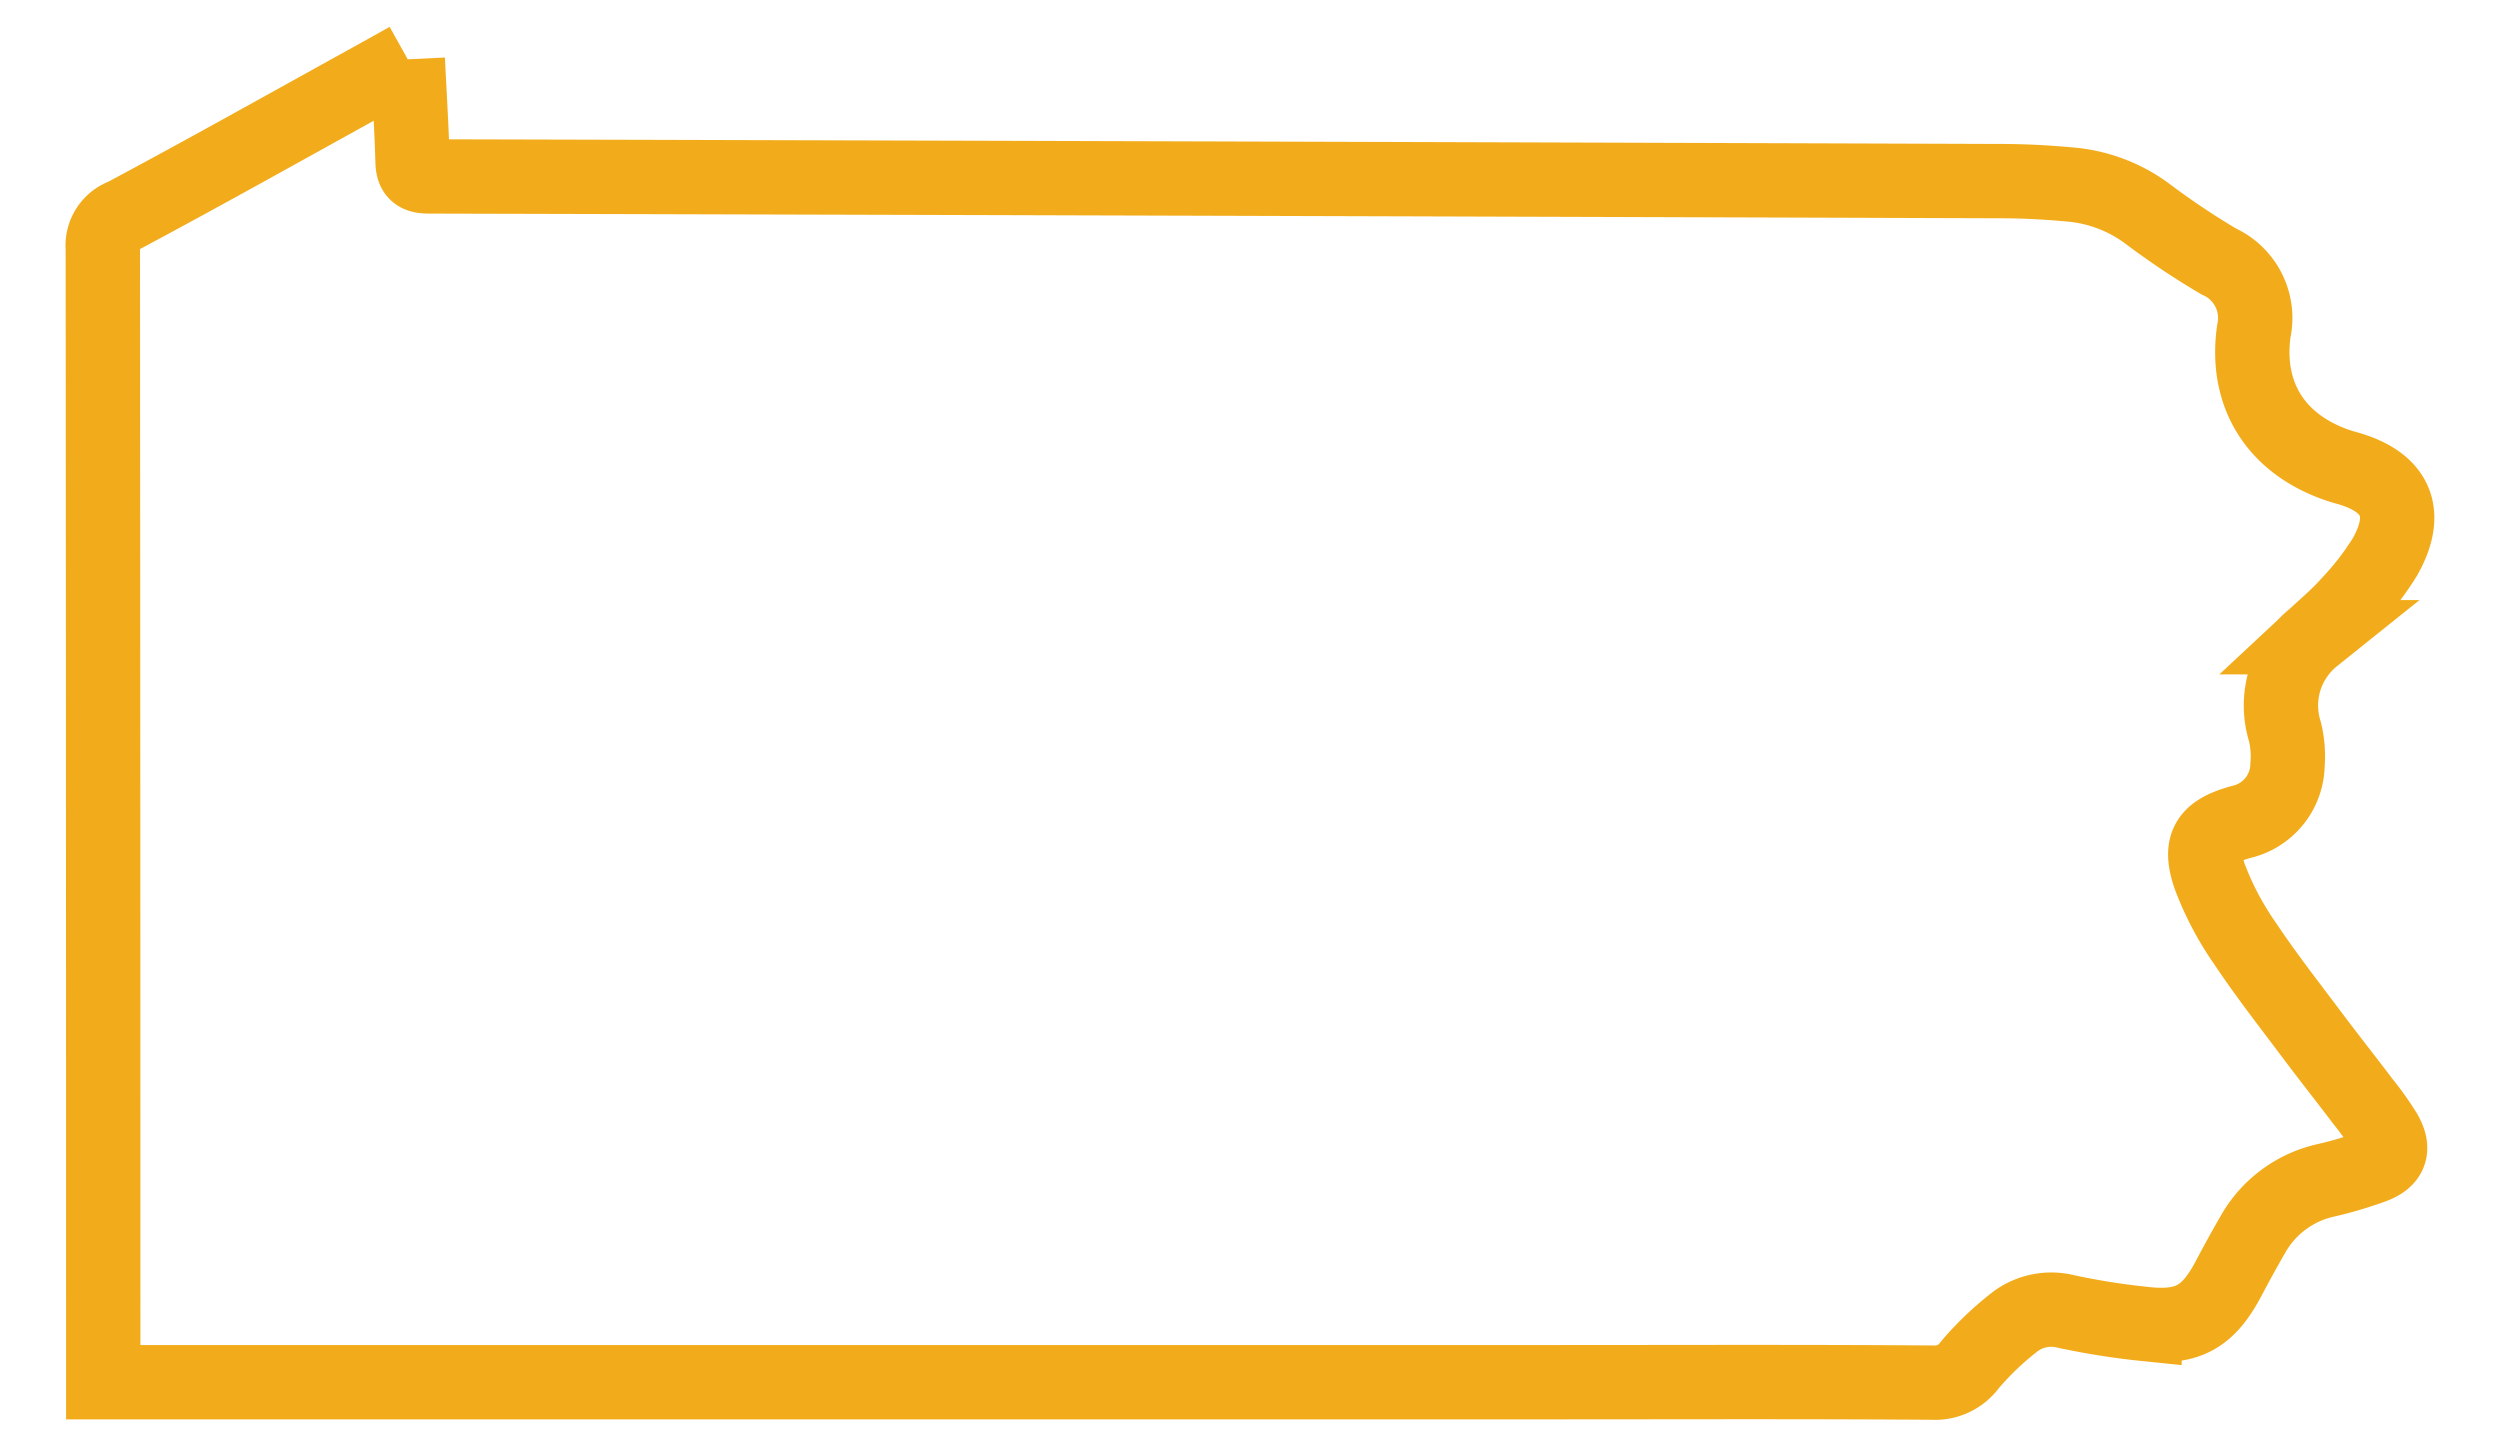 <?xml version="1.0" encoding="UTF-8"?>
<svg xmlns="http://www.w3.org/2000/svg" xmlns:xlink="http://www.w3.org/1999/xlink" width="168.162" height="96.99" viewBox="0 0 168.162 96.99">
  <defs>
    <clipPath id="clip-path">
      <rect id="Rectangle_4" data-name="Rectangle 4" width="168.162" height="96.991" fill="none" stroke="#f2ac1b" stroke-width="5"></rect>
    </clipPath>
  </defs>
  <g id="Group_221" data-name="Group 221" transform="translate(0 0)">
    <g id="Group_1" data-name="Group 1" transform="translate(0 0)" clip-path="url(#clip-path)">
      <path id="Path_1" data-name="Path 1" d="M20.515,0c.119,2.447.257,4.658.319,6.871.022.785.3,1,1.071,1.007q52.888.136,105.775.316c1.587,0,3.178.09,4.759.237a10.164,10.164,0,0,1,5.148,2,51.194,51.194,0,0,0,4.74,3.166,4.181,4.181,0,0,1,2.36,4.695c-.617,4.414,1.623,7.738,5.889,9.094.151.048.305.085.457.13,3.243.943,4.145,2.989,2.476,5.951a19.485,19.485,0,0,1-2.469,3.184c-.707.8-1.54,1.492-2.325,2.224a5.883,5.883,0,0,0-1.94,6.332,7,7,0,0,1,.179,2.242,4.013,4.013,0,0,1-3.136,3.854c-2.232.623-2.849,1.5-2.087,3.693a20.364,20.364,0,0,0,2.368,4.48c1.382,2.078,2.926,4.049,4.424,6.048,1.166,1.557,2.373,3.084,3.549,4.634a19.932,19.932,0,0,1,1.444,2.037c.627,1.09.389,1.815-.779,2.261a26.424,26.424,0,0,1-3.19.948,7.5,7.5,0,0,0-4.926,3.648q-.834,1.443-1.609,2.919c-1.381,2.623-2.755,3.418-5.677,3.094a48.848,48.848,0,0,1-5.286-.839,4.061,4.061,0,0,0-3.579.812,20.266,20.266,0,0,0-2.9,2.8,2.875,2.875,0,0,1-2.5,1.175c-8.586-.063-17.171-.028-25.758-.028q-46.031,0-92.063,0H.029v-1.5Q.029,50.1,0,12.718a2.134,2.134,0,0,1,1.412-2.206C6.977,7.539,12.479,4.448,18,1.4c.757-.418,1.511-.84,2.513-1.4" transform="translate(6.916 3.989)" fill="none" stroke="#f2ac1b" stroke-width="5"></path>
    </g>
  </g>
</svg>
